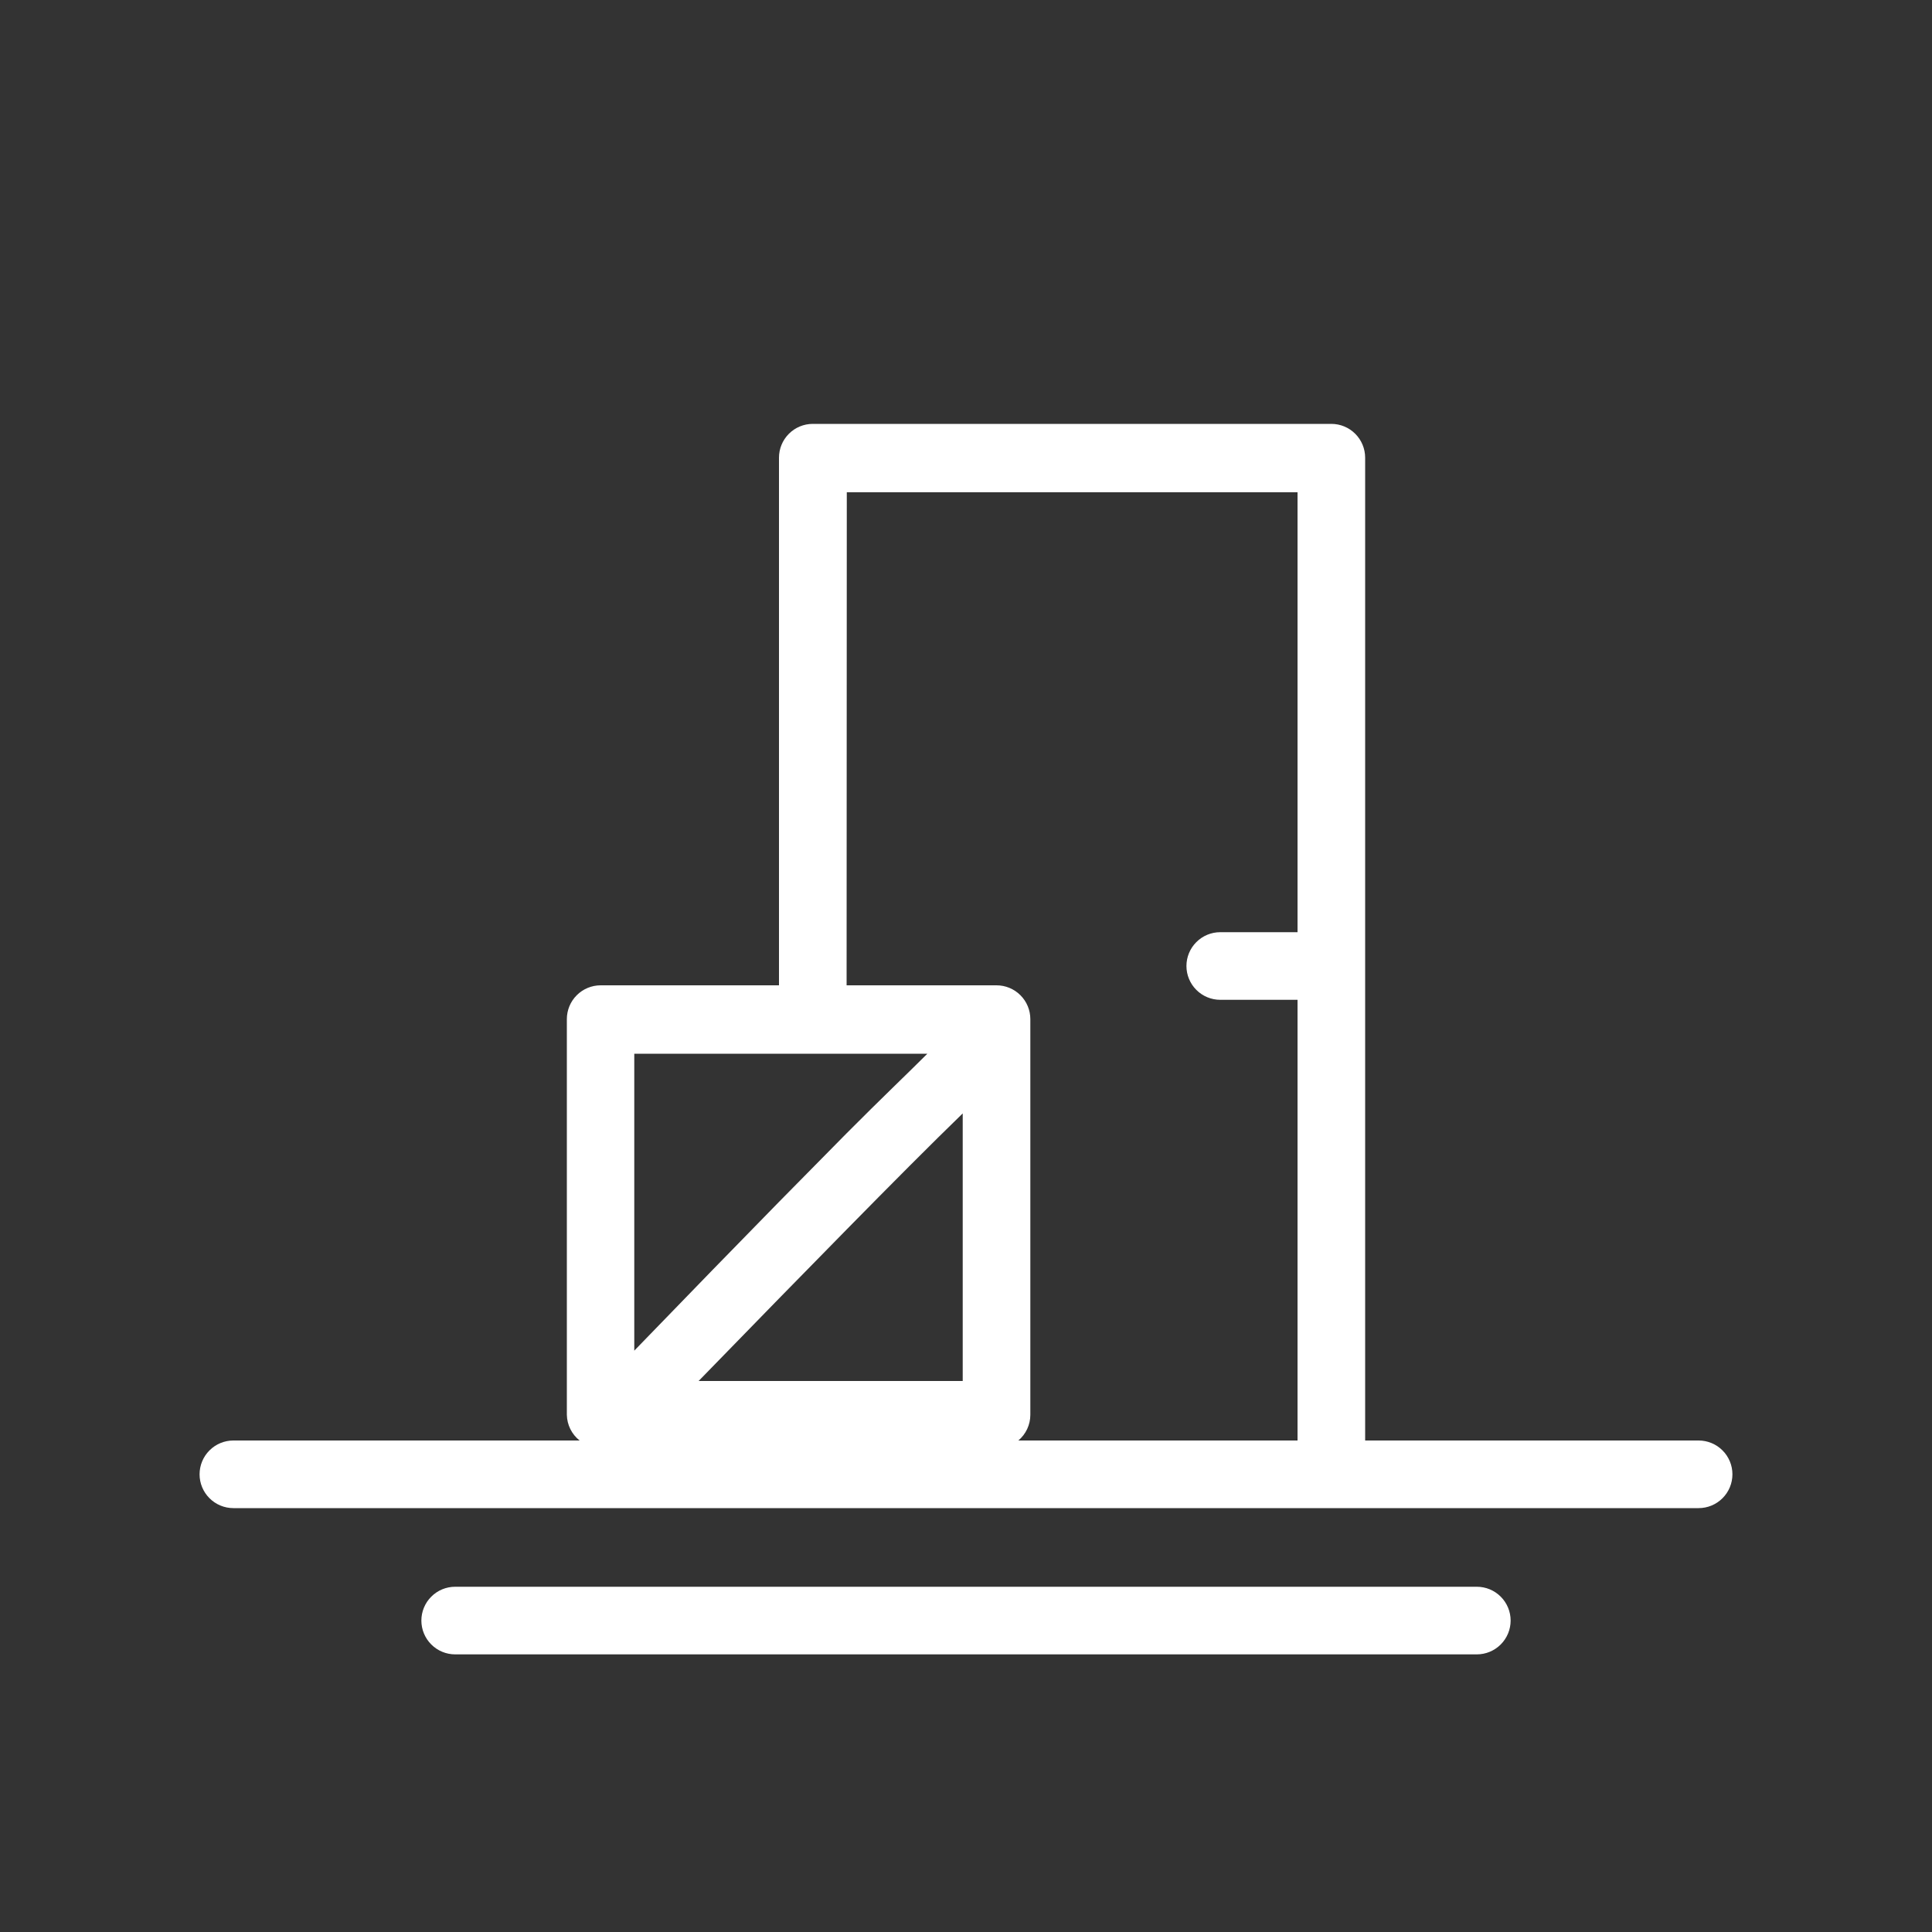 <?xml version="1.0" encoding="UTF-8"?> <svg xmlns="http://www.w3.org/2000/svg" width="100" height="100" viewBox="0 0 100 100" fill="none"><rect x="0" y="0" width="100" height="100" fill="#333333" stroke="none"/> <path d="M10.33 76.31C10.33 76.774 10.514 77.219 10.843 77.547C11.171 77.876 11.616 78.06 12.08 78.06H87.92C88.384 78.06 88.829 77.876 89.157 77.547C89.486 77.219 89.67 76.774 89.67 76.31C89.67 75.846 89.486 75.401 89.157 75.073C88.829 74.744 88.384 74.56 87.92 74.56H70.66V23.69C70.66 23.226 70.476 22.781 70.147 22.453C69.819 22.124 69.374 21.94 68.91 21.94H42.07C41.606 21.94 41.161 22.124 40.833 22.453C40.504 22.781 40.32 23.226 40.32 23.69V51H31.09C30.626 51 30.181 51.184 29.853 51.513C29.524 51.841 29.34 52.286 29.34 52.75V73.23C29.345 73.487 29.407 73.739 29.521 73.969C29.635 74.199 29.799 74.401 30 74.56H12.08C11.616 74.56 11.171 74.744 10.843 75.073C10.514 75.401 10.33 75.846 10.33 76.31ZM49.83 71.48H36.16L40.33 67.2L43.83 63.63C46.12 61.3 48.25 59.16 49.83 57.63V71.48ZM43.83 25.48H67.16V48.25H63.16C62.696 48.25 62.251 48.434 61.923 48.763C61.594 49.091 61.41 49.536 61.41 50C61.41 50.464 61.594 50.909 61.923 51.237C62.251 51.566 62.696 51.75 63.16 51.75H67.16V74.56H52.71C52.904 74.397 53.06 74.193 53.167 73.964C53.274 73.734 53.33 73.484 53.33 73.23V52.75C53.33 52.286 53.146 51.841 52.817 51.513C52.489 51.184 52.044 51 51.58 51H43.82L43.83 25.48ZM32.83 54.54H48C47 55.54 45.63 56.84 43.81 58.67L40.31 62.22C38.25 64.32 35.78 66.86 32.83 69.91V54.54Z" fill="white"></path> <path d="M76.44 85.63C76.904 85.63 77.349 85.446 77.677 85.117C78.006 84.789 78.19 84.344 78.19 83.88C78.19 83.416 78.006 82.971 77.677 82.643C77.349 82.314 76.904 82.13 76.44 82.13H23.56C23.096 82.13 22.651 82.314 22.323 82.643C21.994 82.971 21.81 83.416 21.81 83.88C21.81 84.344 21.994 84.789 22.323 85.117C22.651 85.446 23.096 85.63 23.56 85.63H76.44Z" fill="white"></path> </svg> 